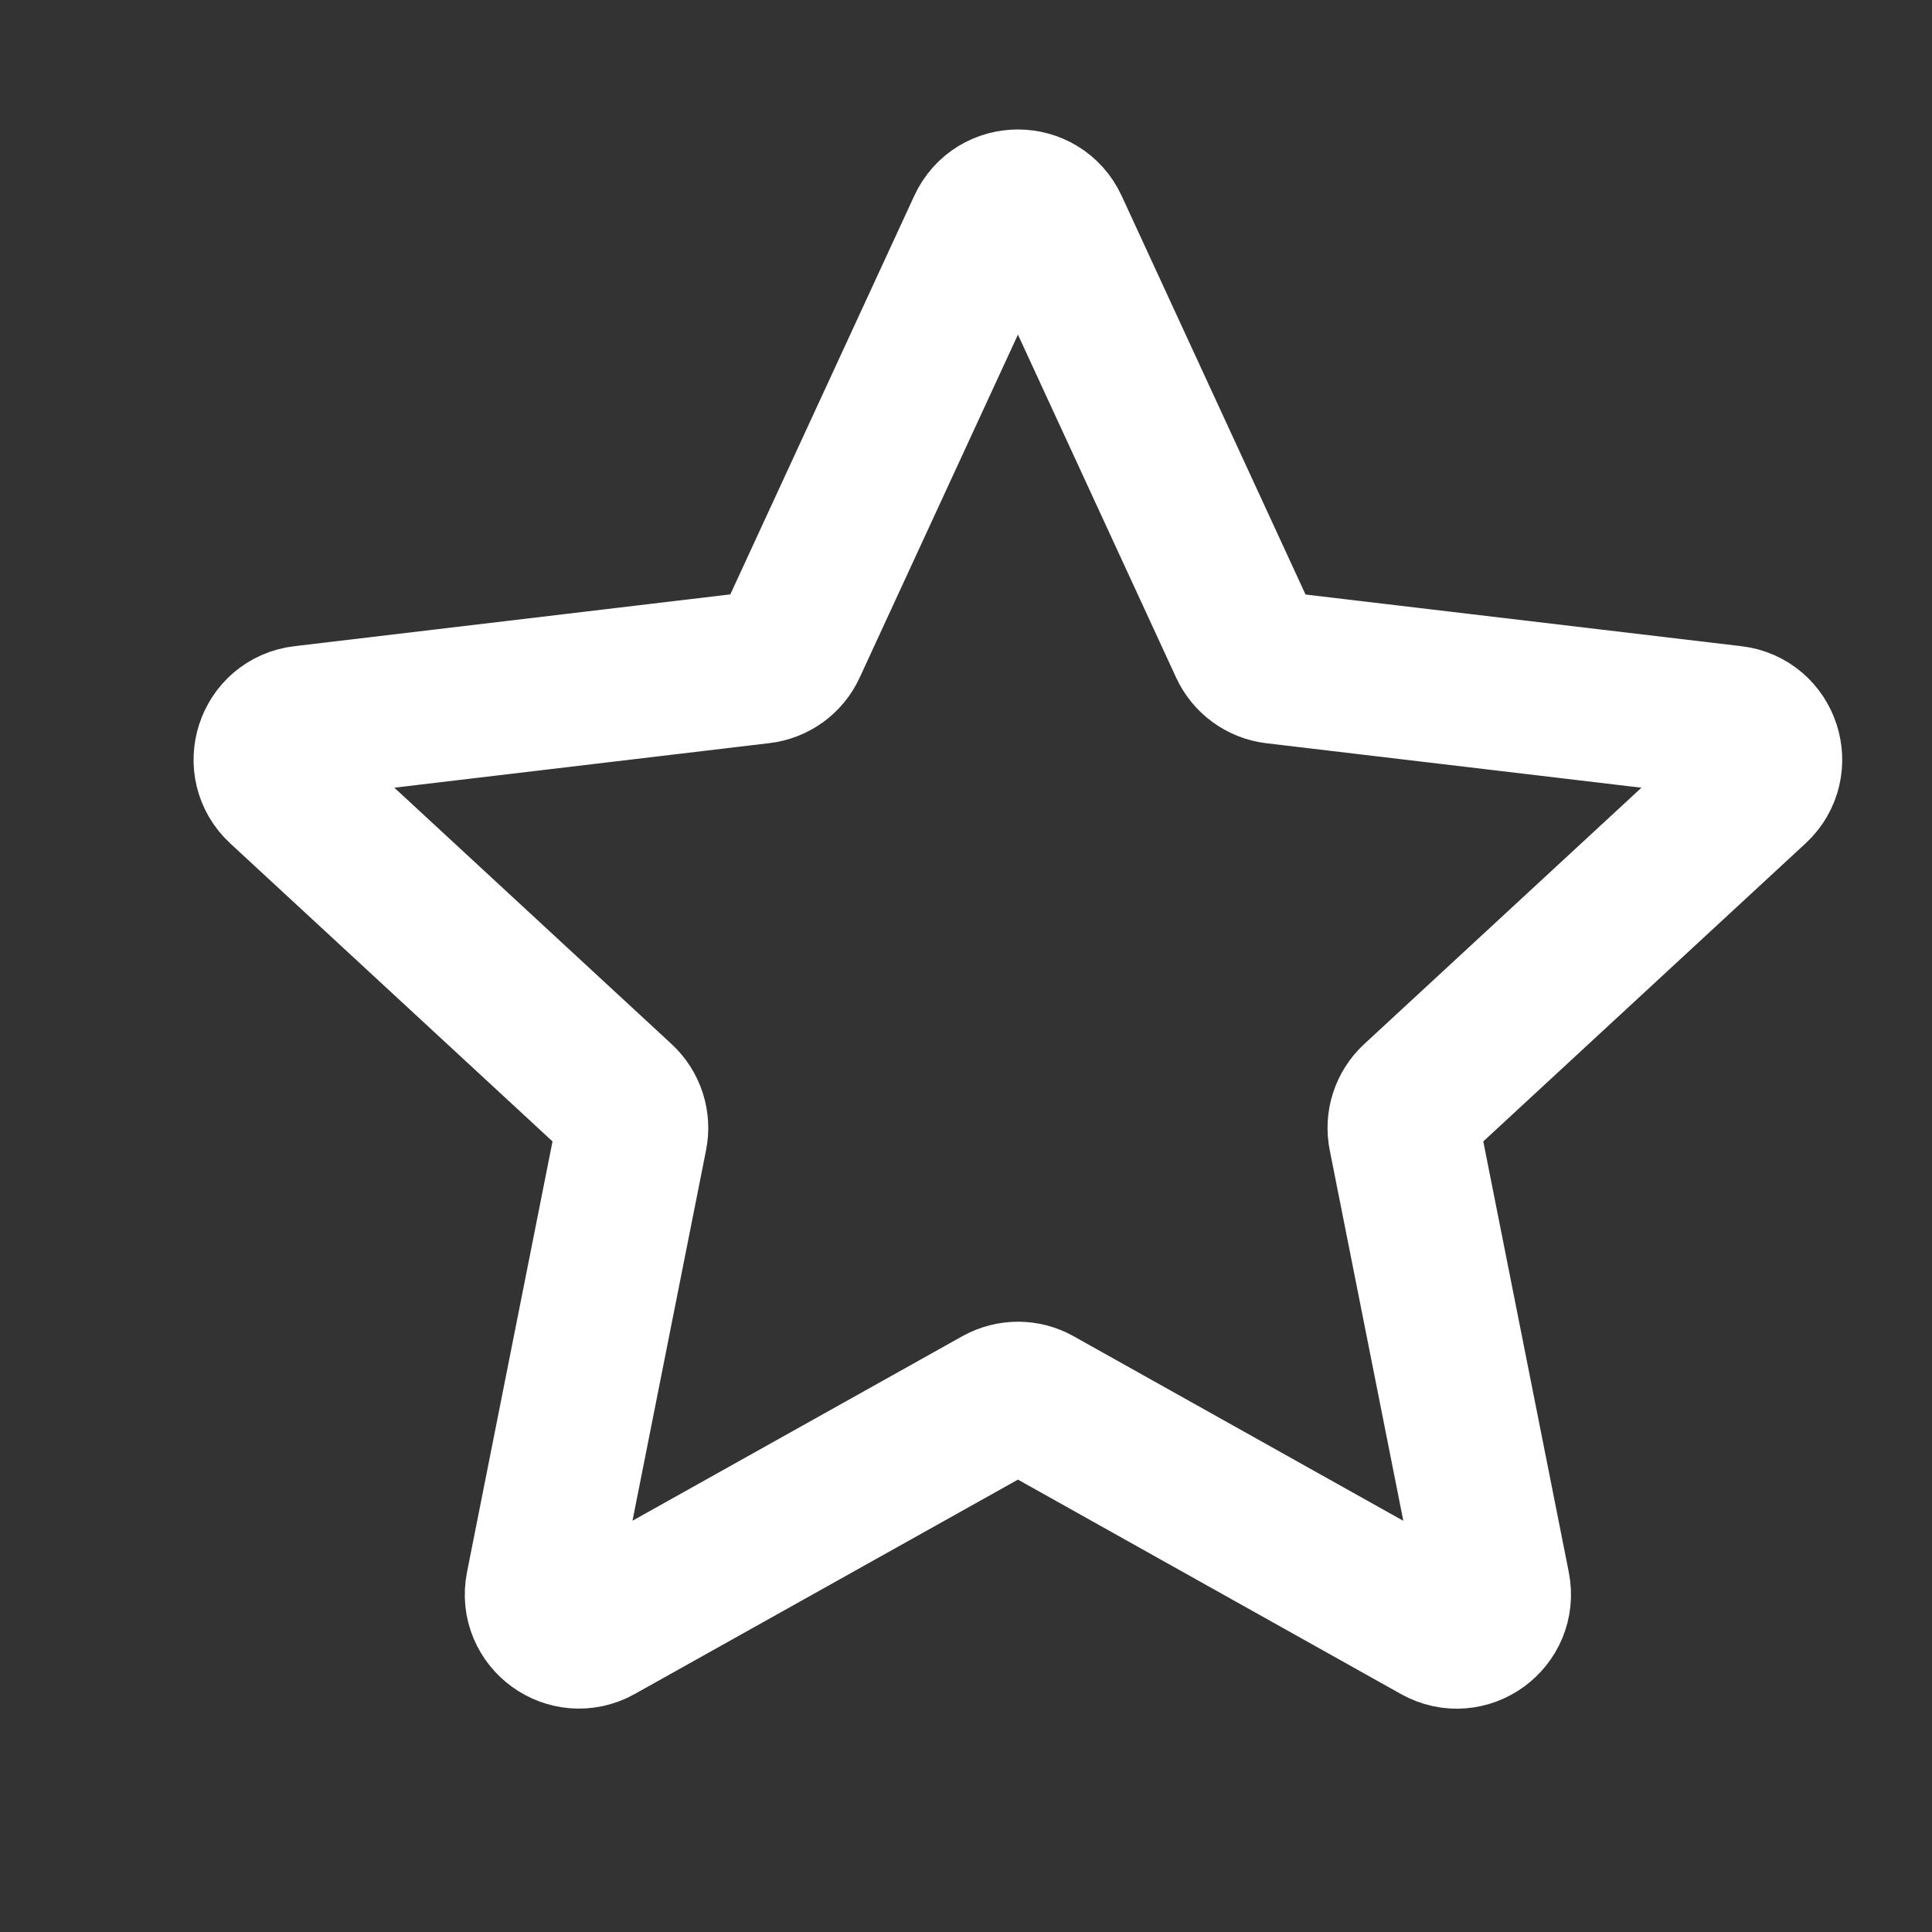 <svg width="18" height="18" viewBox="0 0 18 18" fill="none" xmlns="http://www.w3.org/2000/svg">
<rect x="0" y="0" width="18" height="18" fill="#333333" stroke="none"/>
<g clip-path="url(#clip0_714_1207)">
<path d="M2.627 7.337C2.405 7.132 2.526 6.76 2.826 6.725L7.085 6.219C7.207 6.205 7.314 6.128 7.365 6.016L9.162 2.122C9.288 1.847 9.679 1.847 9.806 2.122L11.602 6.016C11.654 6.128 11.759 6.205 11.882 6.22L16.141 6.725C16.441 6.76 16.562 7.132 16.34 7.337L13.191 10.249C13.101 10.333 13.06 10.458 13.085 10.579L13.92 14.785C13.979 15.082 13.663 15.312 13.399 15.164L9.657 13.069C9.549 13.008 9.419 13.009 9.311 13.069L5.568 15.163C5.304 15.311 4.988 15.082 5.047 14.785L5.882 10.579C5.907 10.458 5.866 10.333 5.776 10.249L2.627 7.337Z" stroke="white" stroke-width="1.419" stroke-linecap="round" stroke-linejoin="round"/>
</g>
<defs>
<clipPath id="clip0_714_1207">
<rect width="17.024" height="17.024" fill="white" transform="translate(0.971 0.005)"/>
</clipPath>
</defs>
</svg>
